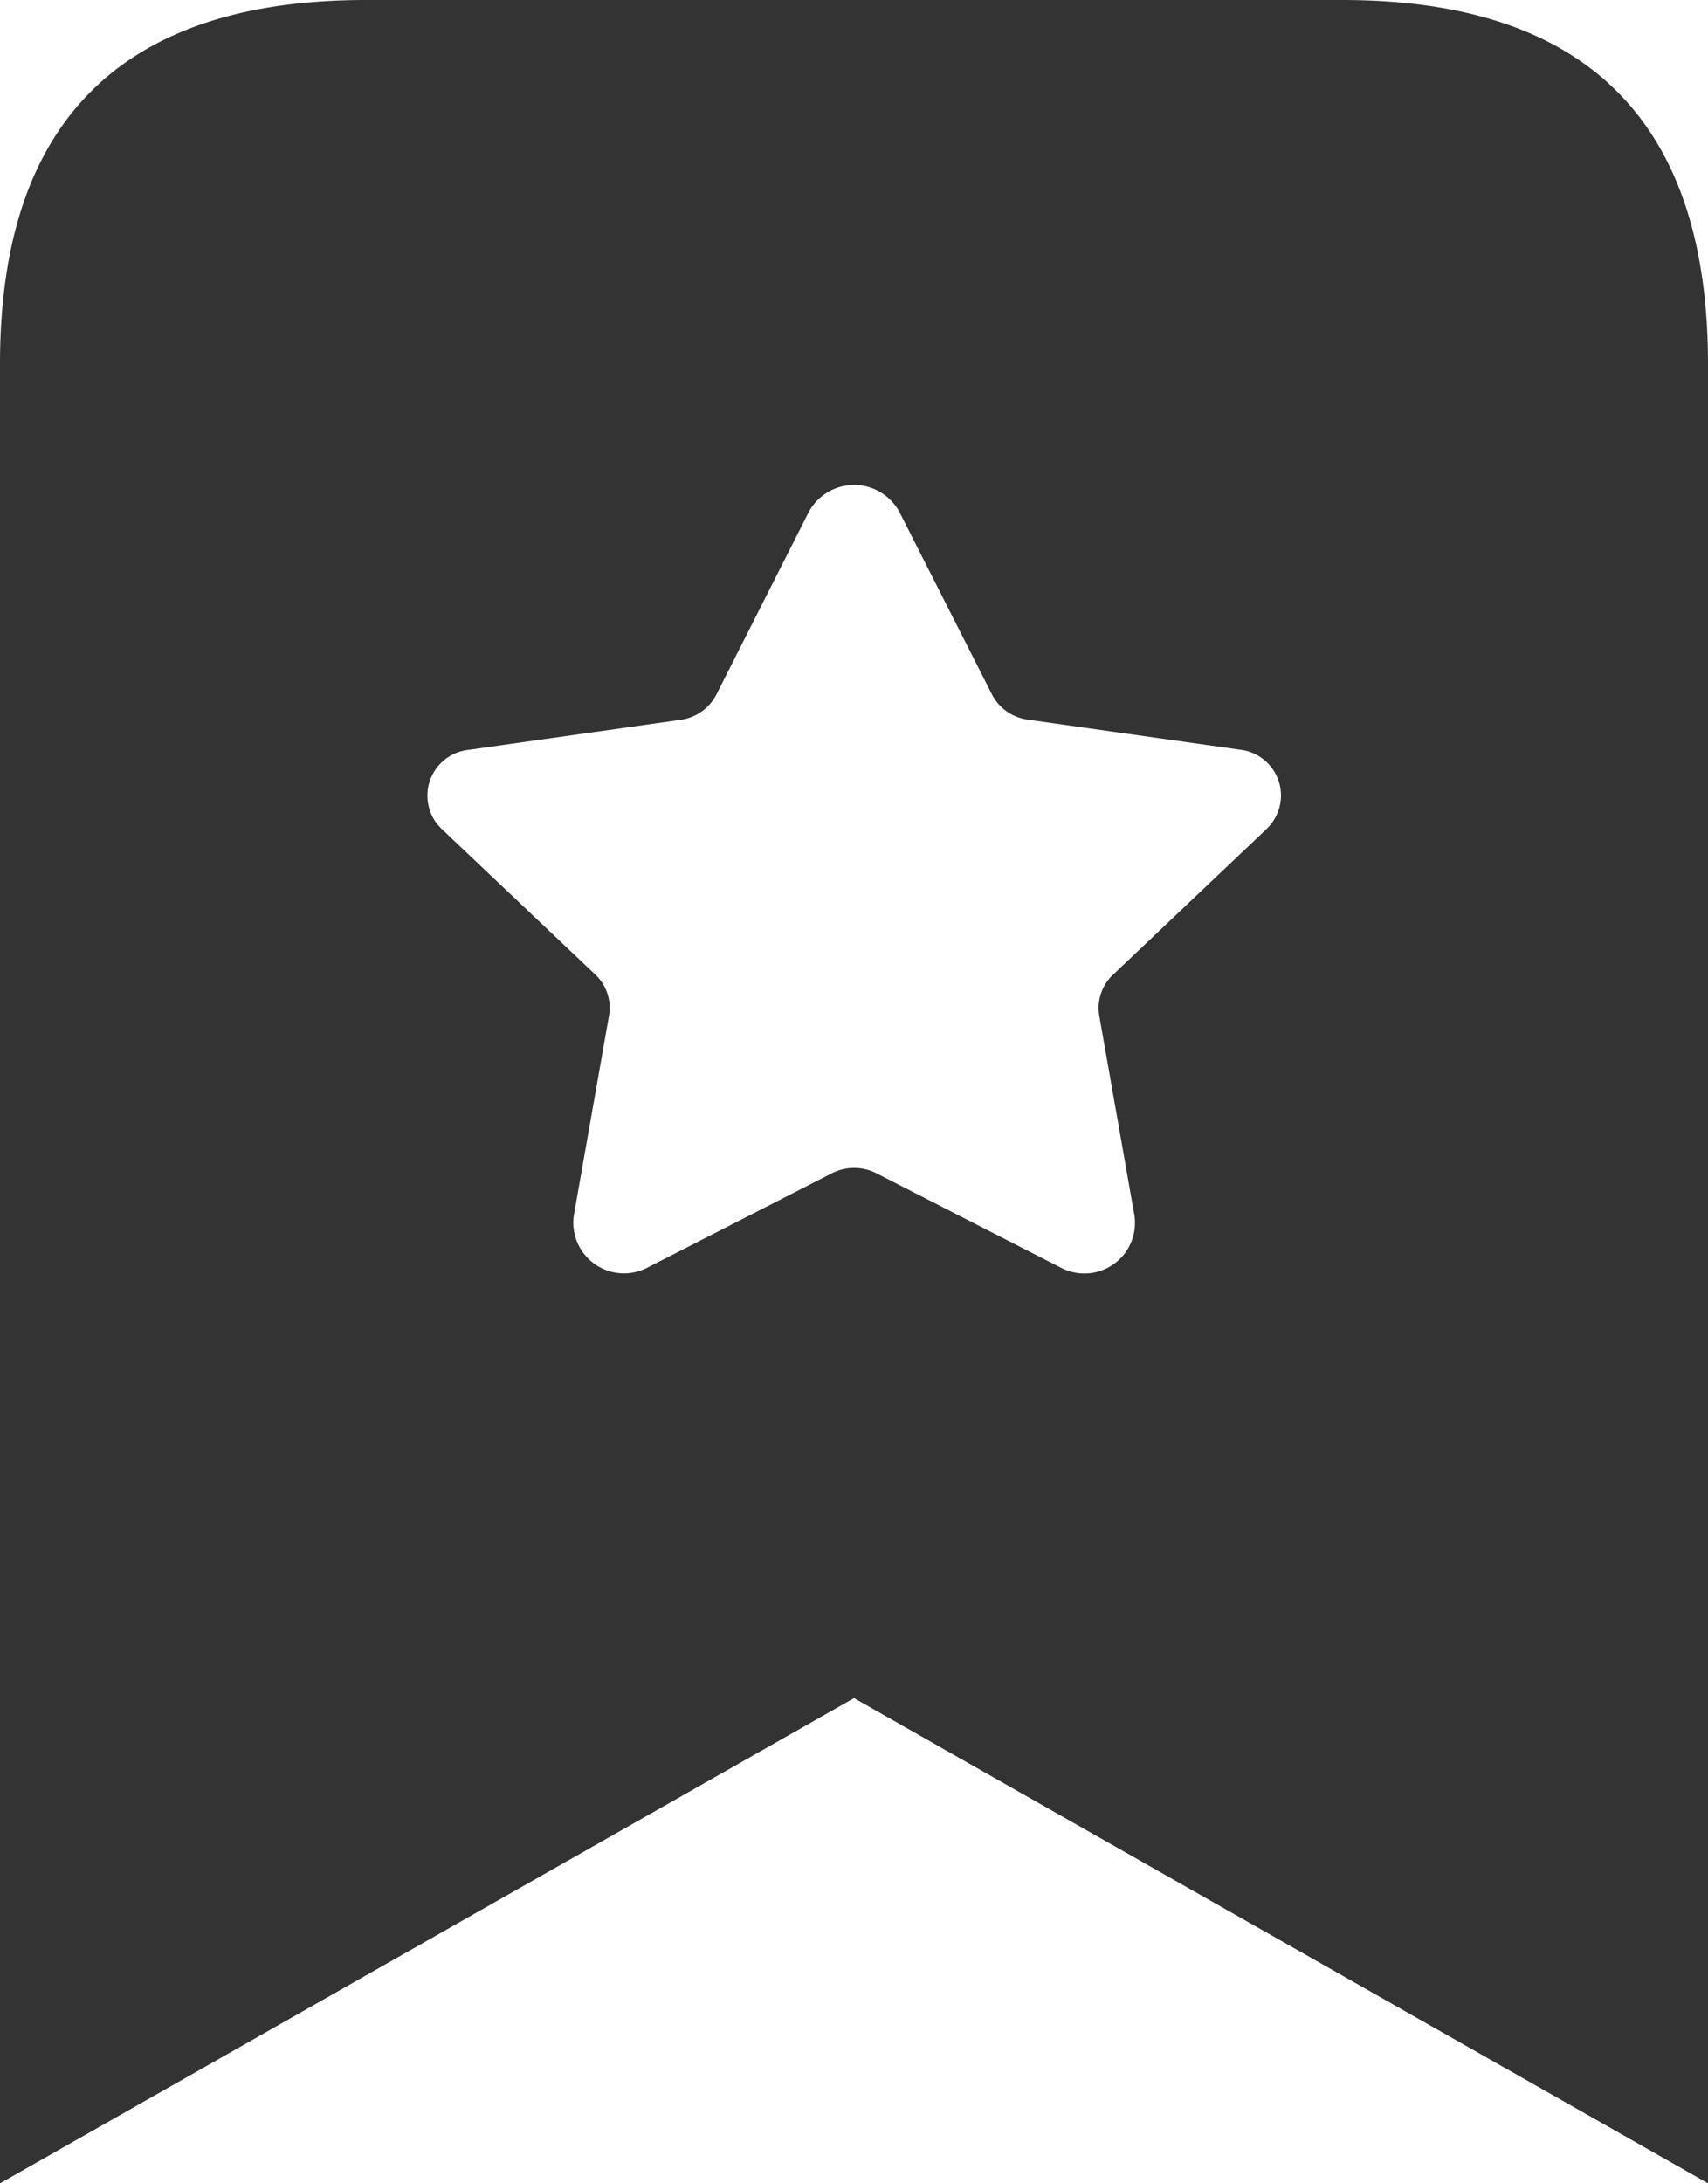 <svg xmlns="http://www.w3.org/2000/svg" width="18" height="23" viewBox="0 0 18 23">
  <path id="パス_1750" data-name="パス 1750" d="M14.143,0H3.857Q0,0,0,3.833V23l9-5.111L18,23V3.833Q18,0,14.143,0Zm-.794,8.732-1.62,1.537a.481.481,0,0,0-.144.433l.37,2.1a.533.533,0,0,1-.777.551l-1.944-.994a.514.514,0,0,0-.465,0l-1.943.993a.534.534,0,0,1-.778-.552l.37-2.1a.481.481,0,0,0-.144-.433L4.654,8.732A.485.485,0,0,1,4.932,7.9l2.241-.317a.5.5,0,0,0,.377-.267L8.52,5.4a.543.543,0,0,1,.962,0l.971,1.914a.5.5,0,0,0,.377.267l2.241.317A.485.485,0,0,1,13.348,8.732Z" fill="#333"/>
</svg>

